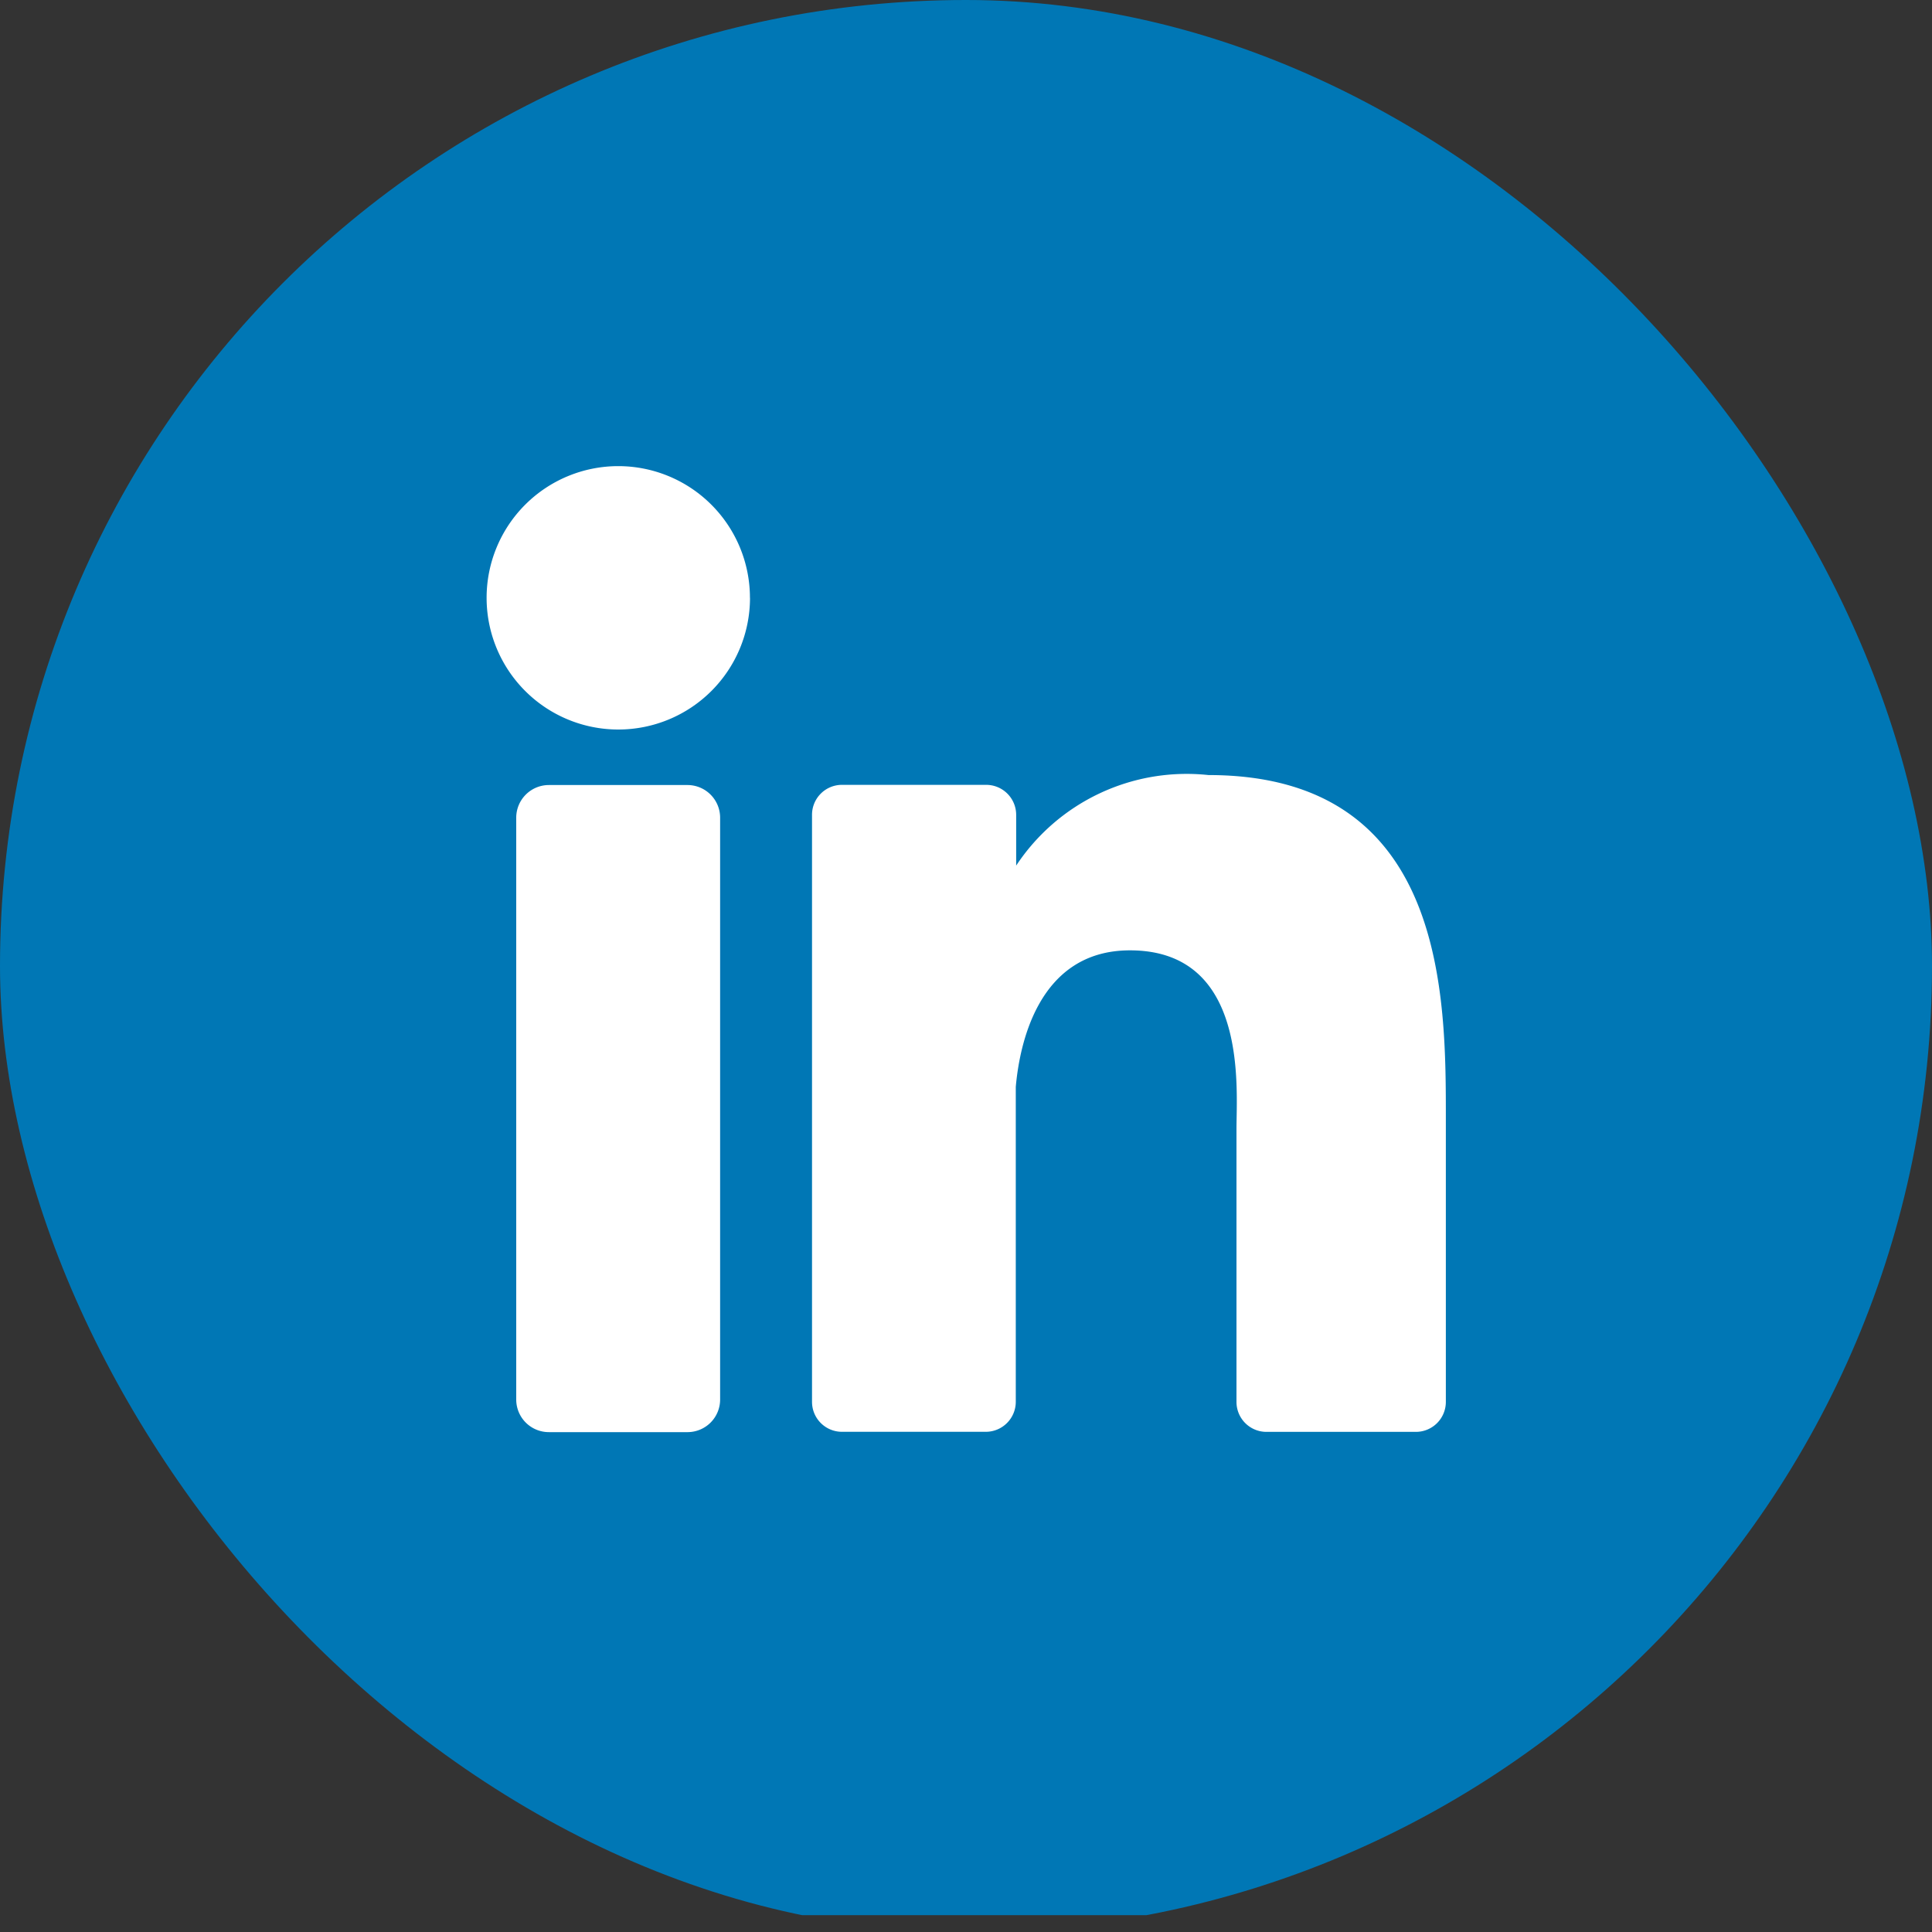 <svg xmlns="http://www.w3.org/2000/svg" xmlns:xlink="http://www.w3.org/1999/xlink" width="30" height="30" viewBox="0 0 30 30"><rect x="0" y="0" width="30" height="30" fill="#333333" stroke="none"/><defs><clipPath id="clip-path"><rect id="Rectangle_123" data-name="Rectangle 123" width="30" height="30" rx="15" transform="translate(0 0.262)" fill="none"></rect></clipPath></defs><g id="Groupe_2868" data-name="Groupe 2868" transform="translate(0 -0.262)"><g id="Groupe_200" data-name="Groupe 200" clip-path="url(#clip-path)"><path id="Trac&#xE9;_273" data-name="Trac&#xE9; 273" d="M4.091,0H25.909A4.091,4.091,0,0,1,30,4.091V25.909A4.091,4.091,0,0,1,25.909,30H4.091A4.091,4.091,0,0,1,0,25.909V4.091A4.091,4.091,0,0,1,4.091,0" transform="translate(0 0)" fill="#0077b5"></path><path id="Trac&#xE9;_274" data-name="Trac&#xE9; 274" d="M101.254,98.045A2.045,2.045,0,1,1,99.208,96a2.045,2.045,0,0,1,2.045,2.045" transform="translate(-89.608 -88.5)" fill="#fff"></path><path id="Trac&#xE9;_275" data-name="Trac&#xE9; 275" d="M110.107,202.049v9.037a.506.506,0,0,1-.5.509h-2.159a.506.506,0,0,1-.507-.5v-9.041a.507.507,0,0,1,.507-.507H109.6A.507.507,0,0,1,110.107,202.049Z" transform="translate(-98.925 -189.095)" fill="#fff"></path><path id="Trac&#xE9;_276" data-name="Trac&#xE9; 276" d="M214.845,203.7v4.375a.465.465,0,0,1-.464.466h-2.321a.465.465,0,0,1-.466-.464v-4.242c0-.633.185-2.771-1.654-2.771-1.425,0-1.715,1.463-1.773,2.12v4.89a.466.466,0,0,1-.46.466h-2.239a.465.465,0,0,1-.465-.465h0V198.96a.465.465,0,0,1,.464-.466h2.24a.466.466,0,0,1,.466.466v.788a3.174,3.174,0,0,1,2.986-1.406C214.867,198.342,214.845,201.8,214.845,203.7Z" transform="translate(-192.394 -186.045)" fill="#fff"></path></g></g></svg>
